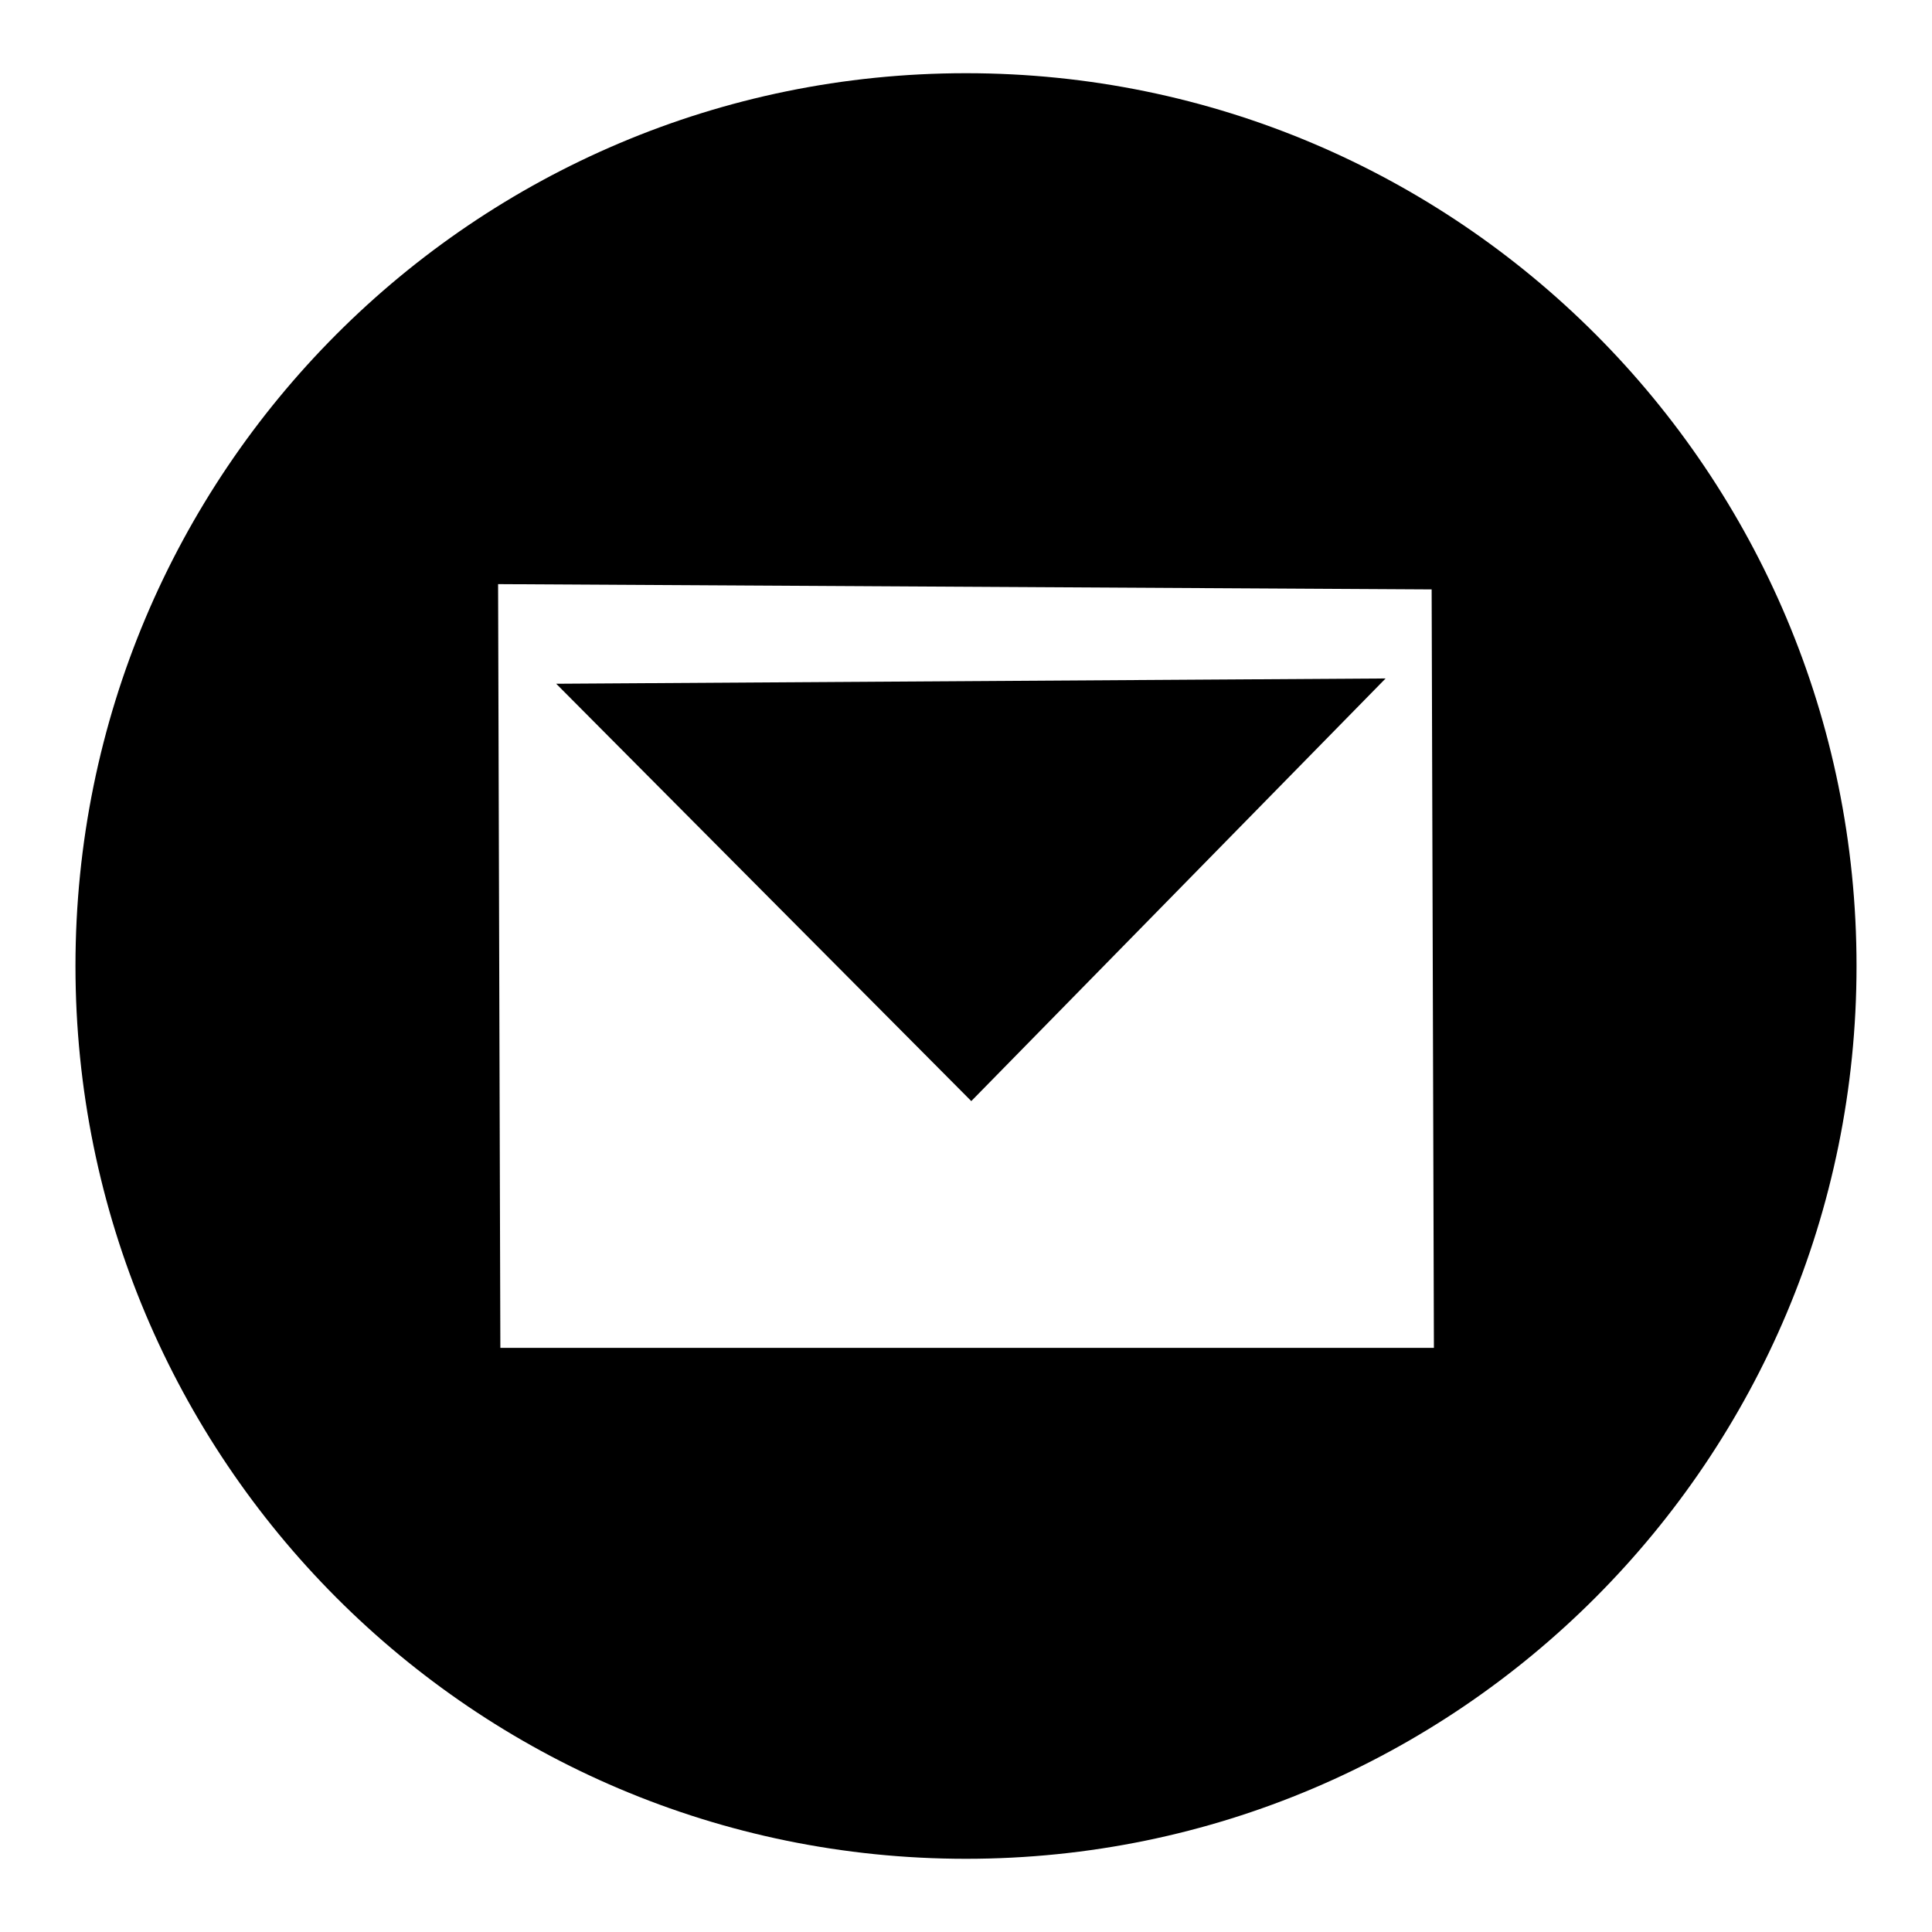 <?xml version="1.0" encoding="utf-8"?>
<!-- Svg Vector Icons : http://www.onlinewebfonts.com/icon -->
<!DOCTYPE svg PUBLIC "-//W3C//DTD SVG 1.1//EN" "http://www.w3.org/Graphics/SVG/1.1/DTD/svg11.dtd">
<svg version="1.1" xmlns="http://www.w3.org/2000/svg" xmlns:xlink="http://www.w3.org/1999/xlink" x="0px" y="0px" viewBox="0 0 256 256" enable-background="new 0 0 256 256" xml:space="preserve">
<g><g><path fill="#000000" d="M128,9.7C62.8,9.7,10,62.6,10,128c0,65.4,52.8,118.3,118,118.3c65.2,0,118-53,118-118.3C246,62.6,193.2,9.7,128,9.7z M66,77.4l123.7,0.7l0.3,100.5H66.3L66,77.4L66,77.4z M183.6,89.9L73.7,90.6l55,55.3L183.6,89.9L183.6,89.9z"/></g></g>
</svg>